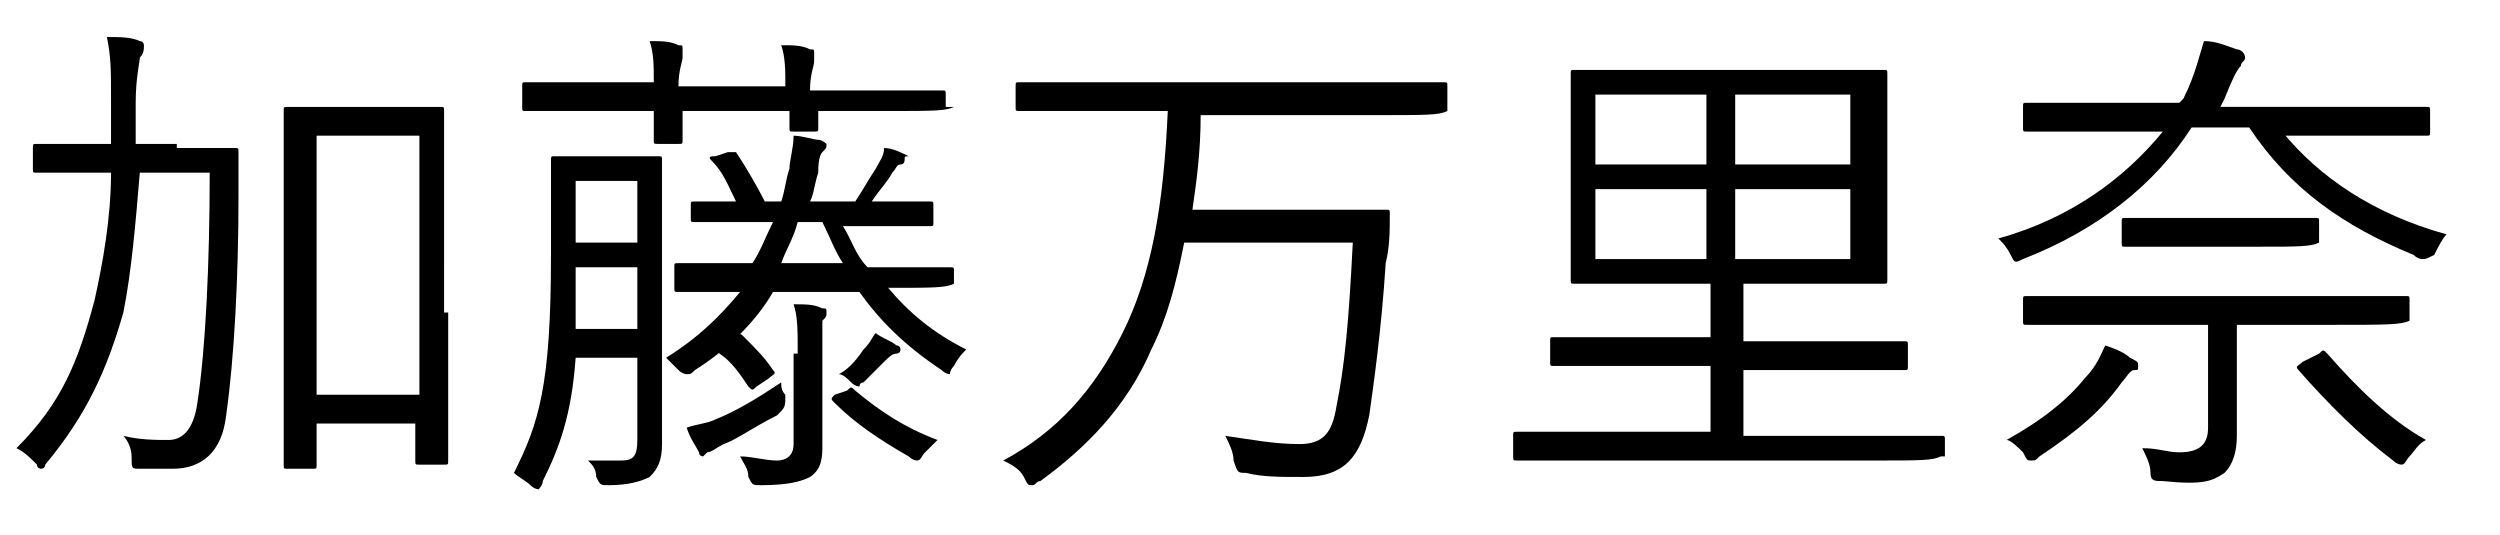 <?xml version="1.0" encoding="utf-8"?>
<!-- Generator: Adobe Illustrator 27.3.1, SVG Export Plug-In . SVG Version: 6.00 Build 0)  -->
<svg version="1.1" id="レイヤー_1" xmlns="http://www.w3.org/2000/svg" xmlns:xlink="http://www.w3.org/1999/xlink" x="0px"
	 y="0px" viewBox="0 0 60.8 13" style="enable-background:new 0 0 60.8 13;" xml:space="preserve">
<g>
	<path d="M4.3,3.6c1,0,1.4,0,1.4,0c0.1,0,0.1,0,0.1,0.1c0,0.4,0,0.7,0,1.1c0,1.9-0.1,3.9-0.3,5.3c-0.1,0.9-0.6,1.3-1.3,1.3
		c-0.3,0-0.5,0-0.8,0c-0.2,0-0.2,0-0.2-0.3c0-0.2-0.1-0.4-0.2-0.5c0.4,0.1,0.8,0.1,1.1,0.1s0.6-0.2,0.7-0.9C5,8.5,5.1,6.4,5.1,4.2
		H3.4C3.3,5.4,3.2,6.6,3,7.6C2.6,9,2.1,10.1,1.1,11.3C1.1,11.4,1,11.4,1,11.4c0,0-0.1,0-0.1-0.1c-0.2-0.2-0.3-0.3-0.5-0.4
		c1.1-1.1,1.5-2.1,1.9-3.6c0.2-0.9,0.4-2,0.4-3.1H2.3c-1,0-1.4,0-1.4,0c-0.1,0-0.1,0-0.1-0.1V3.6c0-0.1,0-0.1,0.1-0.1
		c0.1,0,0.4,0,1.4,0h0.4c0-0.4,0-0.7,0-1.1c0-0.7,0-1-0.1-1.5c0.3,0,0.6,0,0.8,0.1c0.1,0,0.1,0.1,0.1,0.1c0,0.1,0,0.2-0.1,0.3
		c0,0.1-0.1,0.5-0.1,1.1c0,0.3,0,0.7,0,1H4.3z M10.9,7.6c0,3,0,3.5,0,3.6c0,0.1,0,0.1-0.1,0.1h-0.6c-0.1,0-0.1,0-0.1-0.1v-0.9H7.7v1
		c0,0.1,0,0.1-0.1,0.1H7c-0.1,0-0.1,0-0.1-0.1c0-0.1,0-0.6,0-3.6V5.5c0-2.2,0-2.7,0-2.8c0-0.1,0-0.1,0.1-0.1c0.1,0,0.3,0,1.2,0h1.3
		c0.9,0,1.1,0,1.2,0c0.1,0,0.1,0,0.1,0.1c0,0.1,0,0.6,0,2.5V7.6z M10.1,3.3H7.7v6.3h2.5V3.3z"/>
	<path d="M15.1,3.8c0.7,0,0.9,0,0.9,0c0.1,0,0.1,0,0.1,0.1c0,0.1,0,0.4,0,1.3v4c0,0.5,0,1.1,0,1.6c0,0.4-0.1,0.6-0.3,0.8
		c-0.2,0.1-0.5,0.2-1,0.2c-0.2,0-0.2,0-0.3-0.2c0-0.2-0.1-0.3-0.2-0.4c0.3,0,0.6,0,0.8,0c0.3,0,0.4-0.1,0.4-0.5v-2H14
		c-0.1,1.4-0.4,2.2-0.8,3c0,0.1-0.1,0.2-0.1,0.2c0,0-0.1,0-0.2-0.1c-0.1-0.1-0.3-0.2-0.4-0.3c0.6-1.2,0.9-2.1,0.9-5.3v-1
		c0-0.9,0-1.2,0-1.3c0-0.1,0-0.1,0.1-0.1c0.1,0,0.3,0,0.9,0H15.1z M23.2,2.6C23.2,2.6,23.1,2.6,23.2,2.6c-0.2,0.1-0.5,0.1-1.7,0.1
		h-1.6c0,0.3,0,0.4,0,0.4c0,0.1,0,0.1-0.1,0.1h-0.5c-0.1,0-0.1,0-0.1-0.1c0,0,0-0.2,0-0.4h-2.6c0,0.4,0,0.6,0,0.7
		c0,0.1,0,0.1-0.1,0.1H16c-0.1,0-0.1,0-0.1-0.1c0,0,0-0.2,0-0.7h-1.5c-1.1,0-1.5,0-1.6,0c-0.1,0-0.1,0-0.1-0.1V2.1
		c0-0.1,0-0.1,0.1-0.1c0.1,0,0.4,0,1.6,0h1.5c0-0.4,0-0.7-0.1-1c0.3,0,0.5,0,0.7,0.1c0.1,0,0.1,0,0.1,0.1s0,0.1,0,0.2
		c0,0.1-0.1,0.3-0.1,0.7h2.6c0-0.4,0-0.7-0.1-1c0.3,0,0.5,0,0.7,0.1c0.1,0,0.1,0,0.1,0.1c0,0.1,0,0.1,0,0.2c0,0.1-0.1,0.3-0.1,0.7
		h1.6c1.1,0,1.5,0,1.6,0c0.1,0,0.1,0,0.1,0.1V2.6z M15.5,6.5H14C14,7,14,7.6,14,8h1.5V6.5z M15.5,4.4H14v1.5h1.5V4.4z M23.2,6.9
		C23.2,6.9,23.2,7,23.2,6.9c-0.2,0.1-0.5,0.1-1.6,0.1c0.5,0.6,1.1,1.1,1.9,1.5c-0.1,0.1-0.2,0.2-0.3,0.4c-0.1,0.1-0.1,0.2-0.1,0.2
		c0,0-0.1,0-0.2-0.1c-0.9-0.6-1.5-1.2-2-1.9h-2.1c-0.4,0.7-1.1,1.4-1.9,1.9c-0.1,0.1-0.1,0.1-0.2,0.1c0,0-0.1,0-0.2-0.1
		c-0.1-0.1-0.2-0.2-0.3-0.3c0.8-0.5,1.3-1,1.8-1.6c-1,0-1.4,0-1.5,0c-0.1,0-0.1,0-0.1-0.1V6.5c0-0.1,0-0.1,0.1-0.1
		c0.1,0,0.5,0,1.6,0h0.2c0.2-0.3,0.3-0.6,0.5-1h-0.3c-1.1,0-1.5,0-1.6,0c-0.1,0-0.1,0-0.1-0.1V5c0-0.1,0-0.1,0.1-0.1c0,0,0.3,0,1,0
		c-0.2-0.4-0.3-0.7-0.6-1c-0.1-0.1,0-0.1,0.1-0.1l0.3-0.1c0.1,0,0.1,0,0.2,0c0.2,0.3,0.5,0.8,0.7,1.2h0.4c0.1-0.3,0.1-0.5,0.2-0.8
		c0-0.2,0.1-0.5,0.1-0.8c0.2,0,0.5,0.1,0.6,0.1c0.1,0,0.2,0.1,0.2,0.1c0,0.1,0,0.1-0.1,0.2c-0.1,0.1-0.1,0.4-0.1,0.5
		c-0.1,0.3-0.1,0.5-0.2,0.7h1.1c0.2-0.3,0.3-0.5,0.5-0.8c0.1-0.2,0.2-0.3,0.2-0.5c0.2,0,0.4,0.1,0.6,0.2C22,3.8,22,3.8,22,3.9
		c0,0,0,0.1-0.1,0.1c-0.1,0-0.1,0.1-0.2,0.2c-0.1,0.2-0.3,0.4-0.5,0.7c1,0,1.3,0,1.4,0c0.1,0,0.1,0,0.1,0.1v0.4c0,0.1,0,0.1-0.1,0.1
		c-0.1,0-0.4,0-1.6,0h-0.5c0.2,0.3,0.3,0.7,0.6,1h0.3c1.2,0,1.6,0,1.7,0s0.1,0,0.1,0.1V6.9z M18.9,10.1c-0.6,0.3-1,0.6-1.3,0.7
		c-0.2,0.1-0.3,0.2-0.4,0.2c0,0-0.1,0.1-0.1,0.1c0,0-0.1,0-0.1-0.1c-0.1-0.2-0.2-0.3-0.3-0.6c0.3-0.1,0.5-0.1,0.7-0.2
		c0.5-0.2,1-0.5,1.6-0.9c0,0.1,0,0.2,0.1,0.3C19.1,9.9,19.1,9.9,18.9,10.1z M17.9,8.2c0.1-0.1,0.1-0.1,0.2,0
		c0.3,0.3,0.5,0.5,0.7,0.8c0.1,0.1,0,0.1-0.1,0.2l-0.3,0.2c-0.1,0.1-0.1,0.1-0.2,0c-0.2-0.3-0.4-0.6-0.7-0.8c-0.1-0.1,0-0.1,0.1-0.2
		L17.9,8.2z M19.4,8.6c0-0.6,0-0.9-0.1-1.2c0.3,0,0.5,0,0.7,0.1c0.1,0,0.1,0,0.1,0.1c0,0.1,0,0.1-0.1,0.2c0,0.1,0,0.3,0,0.8v1.1
		c0,0.5,0,0.8,0,1.1c0,0.3,0,0.6-0.3,0.8c-0.2,0.1-0.5,0.2-1.2,0.2c-0.2,0-0.2,0-0.3-0.2c0-0.2-0.1-0.3-0.2-0.5
		c0.3,0,0.6,0.1,0.9,0.1c0.2,0,0.4-0.1,0.4-0.4V8.6z M20.5,6.4c-0.2-0.3-0.3-0.6-0.5-1h-0.6c-0.1,0.4-0.3,0.7-0.4,1H20.5z M20.6,9.5
		c0.1-0.1,0.1-0.1,0.2,0c0.6,0.5,1.2,0.9,2,1.2c-0.1,0.1-0.2,0.2-0.3,0.3c-0.1,0.1-0.1,0.2-0.2,0.2c0,0-0.1,0-0.2-0.1
		c-0.7-0.4-1.3-0.8-1.8-1.3c-0.1-0.1-0.1-0.1,0-0.2L20.6,9.5z M21.8,8.6c-0.1,0-0.2,0.1-0.3,0.2C21.3,9,21.2,9.1,21,9.3
		c-0.1,0-0.1,0.1-0.1,0.1s-0.1,0-0.2-0.1c-0.1-0.1-0.2-0.2-0.3-0.2c0.2-0.1,0.4-0.3,0.6-0.6c0.2-0.2,0.2-0.3,0.3-0.4
		c0.1,0.1,0.4,0.2,0.5,0.3c0.1,0,0.1,0.1,0.1,0.1C21.9,8.6,21.8,8.6,21.8,8.6z"/>
	<path d="M35.2,2.7C35.2,2.7,35.2,2.8,35.2,2.7c-0.2,0.1-0.5,0.1-1.7,0.1h-4.3c0,0.9-0.1,1.6-0.2,2.3h3.2c1.1,0,1.4,0,1.5,0
		c0.1,0,0.1,0,0.1,0.1c0,0.4,0,0.8-0.1,1.2c-0.1,1.6-0.3,3-0.4,3.7c-0.2,1-0.6,1.5-1.6,1.5c-0.6,0-1,0-1.4-0.1c-0.2,0-0.2,0-0.3-0.3
		c0-0.2-0.1-0.4-0.2-0.6c0.7,0.1,1.2,0.2,1.8,0.2c0.6,0,0.8-0.3,0.9-0.9c0.2-1,0.3-2,0.4-4h-4.1c-0.2,1-0.4,1.8-0.8,2.6
		c-0.6,1.4-1.6,2.4-2.7,3.2c-0.1,0-0.1,0.1-0.2,0.1c-0.1,0-0.1,0-0.2-0.2c-0.1-0.2-0.3-0.3-0.5-0.4c1.3-0.7,2.2-1.7,2.9-3.1
		C28,6.7,28.3,5,28.4,2.7h-2c-1.1,0-1.5,0-1.6,0c-0.1,0-0.1,0-0.1-0.1V2.1c0-0.1,0-0.1,0.1-0.1c0.1,0,0.4,0,1.6,0h7.1
		c1.1,0,1.5,0,1.6,0c0.1,0,0.1,0,0.1,0.1V2.7z"/>
	<path d="M47.2,11.1C47.2,11.2,47.2,11.2,47.2,11.1c-0.2,0.1-0.5,0.1-1.6,0.1h-7.2c-1.1,0-1.5,0-1.5,0c-0.1,0-0.1,0-0.1-0.1v-0.5
		c0-0.1,0-0.1,0.1-0.1c0.1,0,0.4,0,1.5,0h3.2V8.9h-2.1c-1.2,0-1.6,0-1.7,0c-0.1,0-0.1,0-0.1-0.1V8.3c0-0.1,0-0.1,0.1-0.1
		c0.1,0,0.5,0,1.7,0h2.1V6.9h-1.6c-1.2,0-1.6,0-1.7,0c-0.1,0-0.1,0-0.1-0.1c0-0.1,0-0.4,0-1.3V3.1c0-0.9,0-1.2,0-1.3
		c0-0.1,0-0.1,0.1-0.1c0.1,0,0.5,0,1.7,0h4.1c1.2,0,1.6,0,1.7,0c0.1,0,0.1,0,0.1,0.1c0,0.1,0,0.4,0,1.3v2.4c0,0.9,0,1.2,0,1.3
		c0,0.1,0,0.1-0.1,0.1c-0.1,0-0.5,0-1.7,0h-1.7v1.4h2.2c1.2,0,1.6,0,1.7,0c0.1,0,0.1,0,0.1,0.1v0.5c0,0.1,0,0.1-0.1,0.1
		c-0.1,0-0.5,0-1.7,0h-2.2v1.6h3.3c1.1,0,1.5,0,1.5,0c0.1,0,0.1,0,0.1,0.1V11.1z M41.5,2.3h-2.7V4h2.7V2.3z M41.5,4.6h-2.7v1.7h2.7
		V4.6z M45,2.3h-2.8V4H45V2.3z M45,4.6h-2.8v1.7H45V4.6z"/>
	<path d="M55.5,3.2c0.9,1.1,2.2,2,4,2.5c-0.1,0.1-0.2,0.3-0.3,0.5C59,6.3,59,6.3,58.9,6.3c0,0-0.1,0-0.2-0.1c-1.7-0.7-3-1.6-4-3.1
		h-1.4c-0.9,1.4-2.3,2.5-4.1,3.2c-0.2,0.1-0.2,0.1-0.3-0.1c-0.1-0.2-0.2-0.3-0.3-0.4c1.8-0.5,3.1-1.5,4-2.6h-1.7c-1.2,0-1.6,0-1.6,0
		c-0.1,0-0.1,0-0.1-0.1V2.6c0-0.1,0-0.1,0.1-0.1c0.1,0,0.5,0,1.6,0h2.1l0.1-0.1c0.3-0.6,0.4-1.1,0.5-1.4c0.3,0,0.5,0.1,0.8,0.2
		c0.1,0,0.2,0.1,0.2,0.2c0,0.1-0.1,0.1-0.1,0.2c-0.1,0.1-0.2,0.3-0.4,0.8l-0.1,0.2h3.4c1.2,0,1.6,0,1.6,0c0.1,0,0.1,0,0.1,0.1v0.5
		c0,0.1,0,0.1-0.1,0.1c-0.1,0-0.5,0-1.6,0H55.5z M51.9,9c-0.1,0-0.2,0.2-0.3,0.3c-0.5,0.7-1.1,1.2-2,1.8c-0.1,0.1-0.1,0.1-0.2,0.1
		s-0.1,0-0.2-0.2c-0.1-0.1-0.3-0.3-0.4-0.3c0.9-0.5,1.5-1,1.9-1.5c0.3-0.3,0.4-0.6,0.5-0.8c0.3,0.1,0.5,0.2,0.6,0.3
		C52,8.8,52,8.8,52,8.9C52,9,52,9,51.9,9z M58.6,7.8C58.6,7.9,58.6,7.9,58.6,7.8c-0.2,0.1-0.6,0.1-1.8,0.1h-2.4v1.2
		c0,0.5,0,1.1,0,1.5c0,0.4-0.1,0.7-0.3,0.9c-0.3,0.2-0.5,0.3-1.5,0.2c-0.2,0-0.3,0-0.3-0.2c0-0.2-0.1-0.4-0.2-0.6
		c0.4,0,0.6,0.1,0.9,0.1c0.5,0,0.7-0.2,0.7-0.6V7.9H51c-1.2,0-1.6,0-1.7,0c-0.1,0-0.1,0-0.1-0.1V7.3c0-0.1,0-0.1,0.1-0.1
		c0.1,0,0.5,0,1.7,0h5.8c1.2,0,1.6,0,1.7,0c0.1,0,0.1,0,0.1,0.1V7.8z M56.4,5.9C56.4,6,56.4,6,56.4,5.9C56.2,6,55.9,6,54.9,6h-1.8
		c-1,0-1.3,0-1.4,0c-0.1,0-0.1,0-0.1-0.1V5.4c0-0.1,0-0.1,0.1-0.1c0.1,0,0.4,0,1.4,0h1.8c1,0,1.3,0,1.4,0c0.1,0,0.1,0,0.1,0.1V5.9z
		 M56.4,8.6c0.1-0.1,0.1-0.1,0.2,0c0.7,0.8,1.5,1.6,2.4,2.1c-0.2,0.1-0.3,0.3-0.4,0.4c-0.1,0.1-0.1,0.2-0.2,0.2c0,0-0.1,0-0.2-0.1
		c-0.8-0.6-1.6-1.4-2.3-2.2c-0.1-0.1,0-0.1,0.1-0.2L56.4,8.6z"/>
</g>
</svg>
